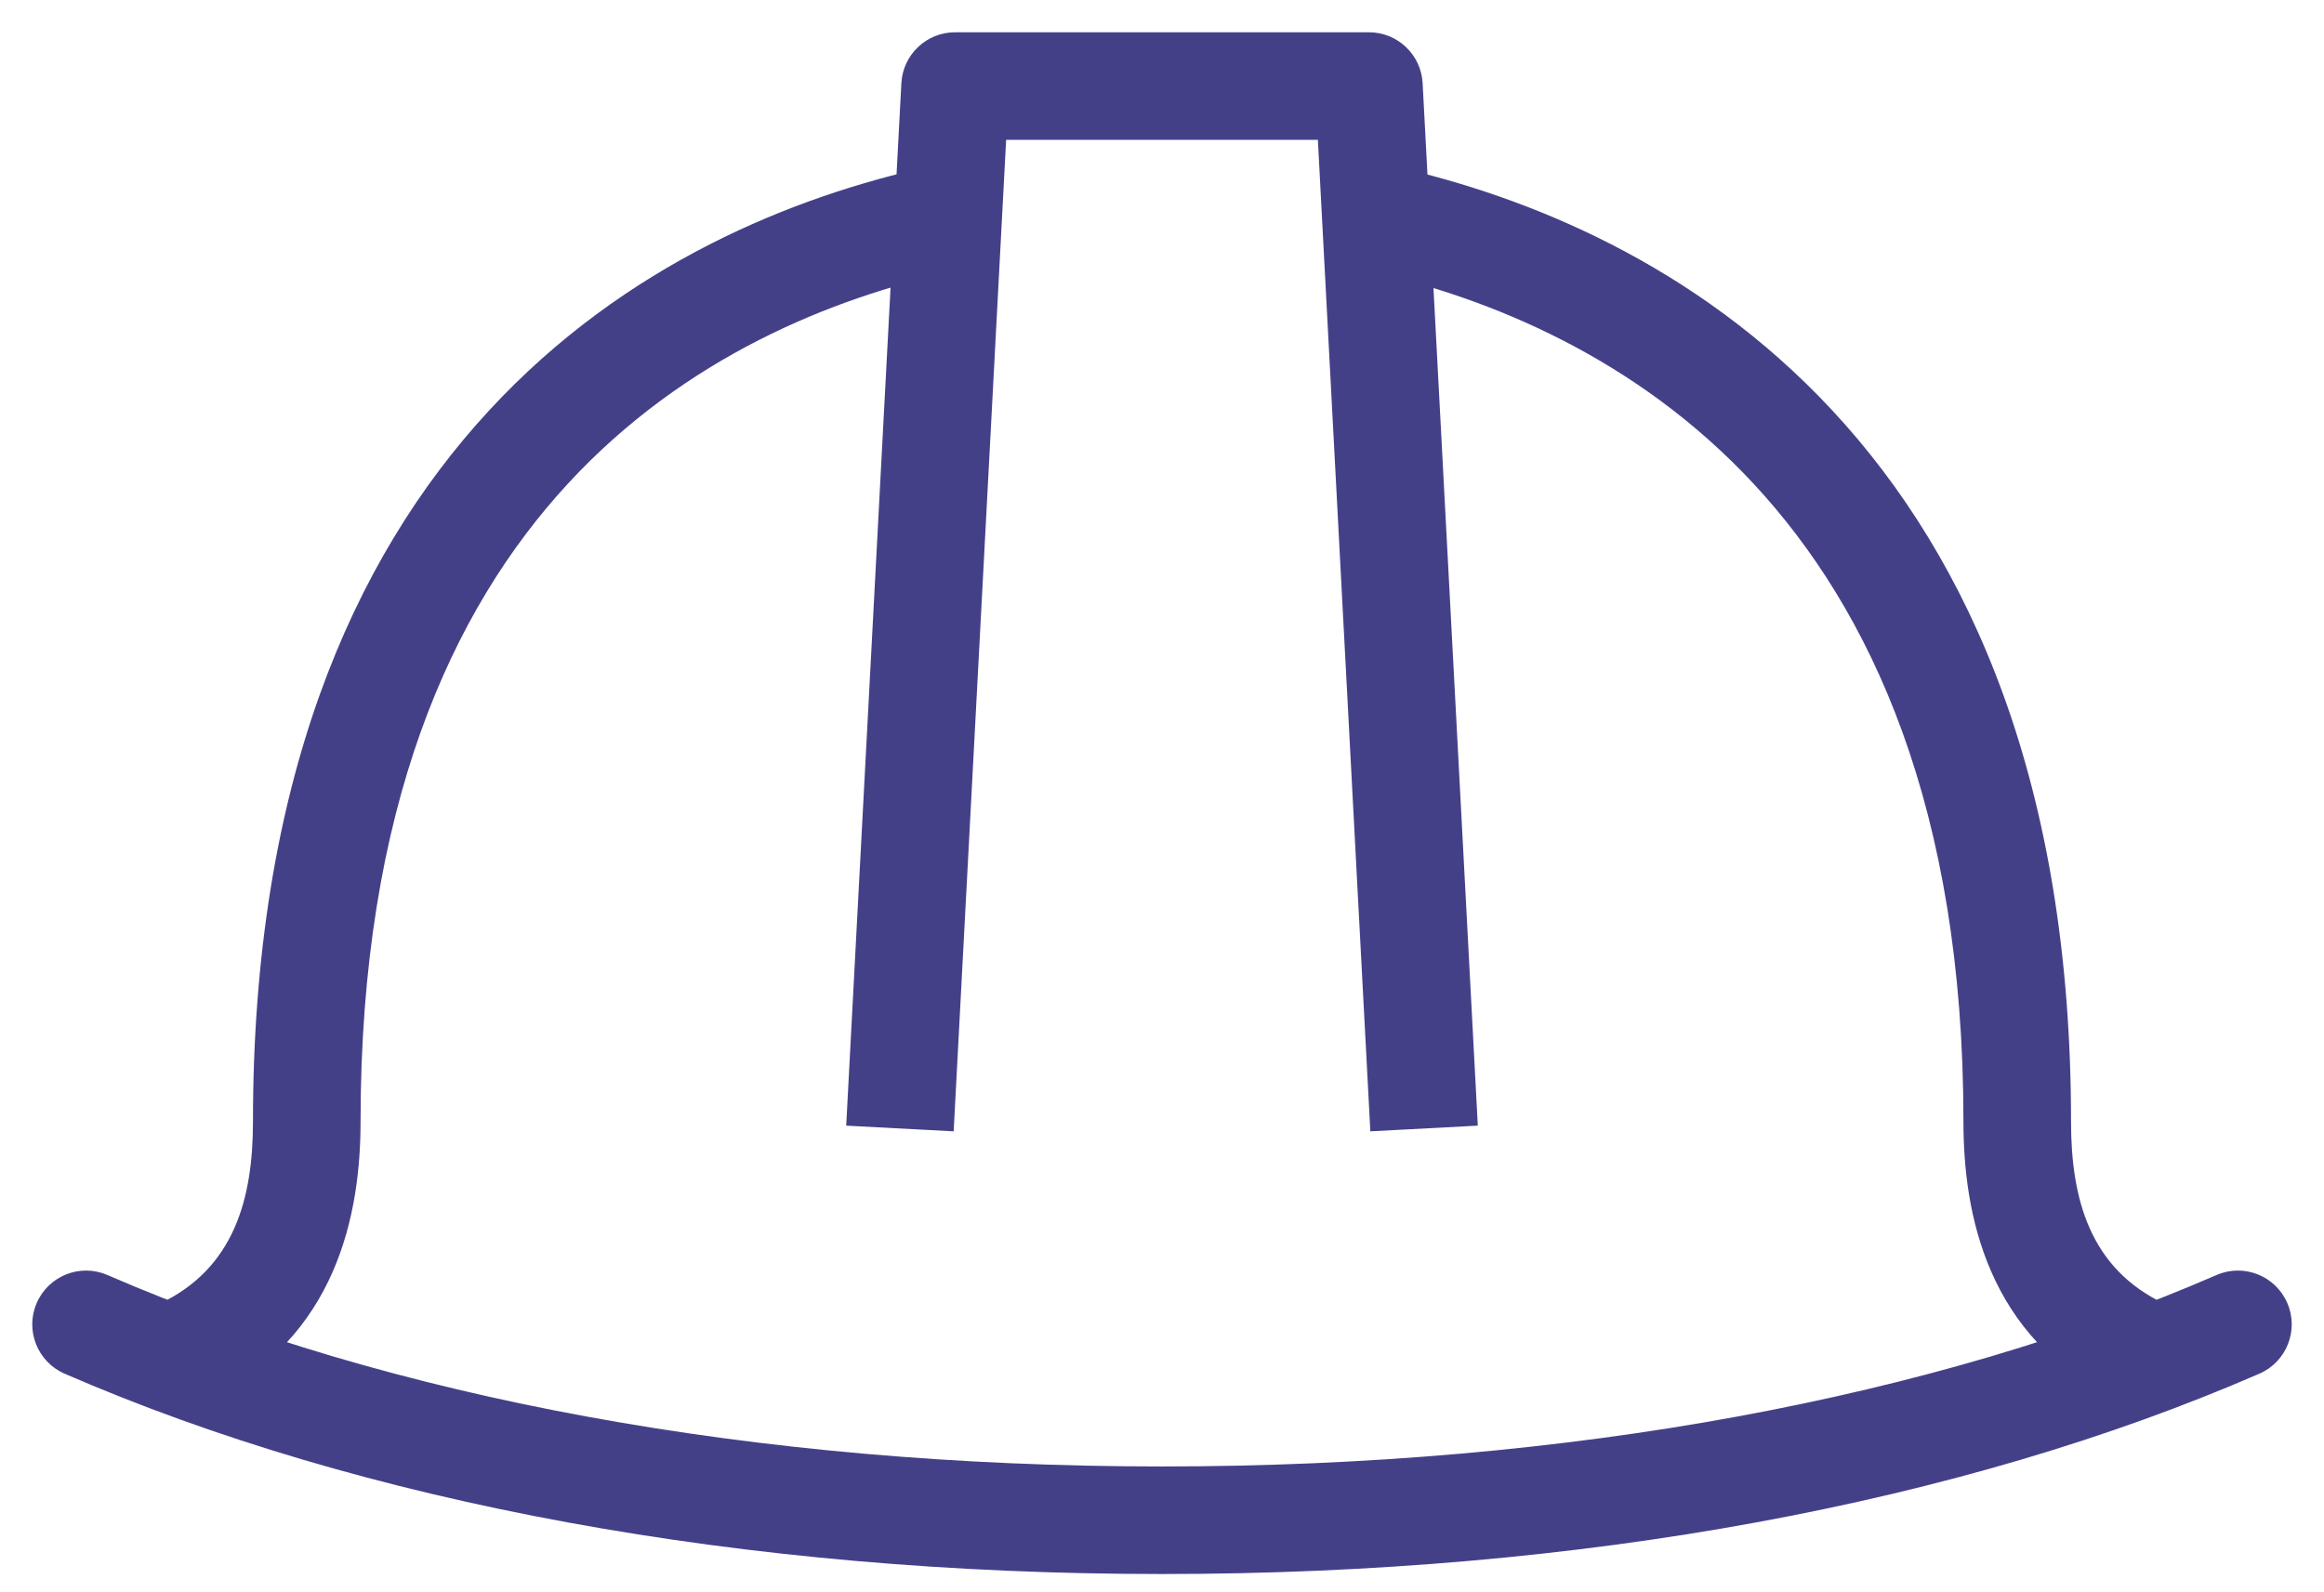 <svg width="54" height="37" viewBox="0 0 54 37" fill="none" xmlns="http://www.w3.org/2000/svg">
<path d="M22.14 6.31C22.814 6.162 23.241 5.496 23.093 4.822C22.945 4.147 22.278 3.721 21.604 3.868L22.14 6.31ZM3.709 30.301C3.085 30.597 2.818 31.342 3.114 31.966C3.409 32.59 4.155 32.856 4.779 32.561L3.709 30.301ZM32.403 3.87C31.73 3.718 31.061 4.141 30.909 4.814C30.757 5.488 31.18 6.157 31.853 6.309L32.403 3.87ZM49.221 32.561C49.845 32.856 50.591 32.59 50.886 31.966C51.182 31.342 50.915 30.597 50.291 30.301L49.221 32.561ZM22.192 2V0.75C21.528 0.75 20.979 1.27 20.944 1.934L22.192 2ZM31.808 2L33.056 1.934C33.021 1.27 32.472 0.75 31.808 0.75V2ZM52.498 31.927C53.132 31.651 53.422 30.915 53.146 30.282C52.871 29.649 52.135 29.359 51.502 29.634L52.498 31.927ZM2.498 29.634C1.865 29.359 1.129 29.649 0.854 30.282C0.578 30.915 0.868 31.651 1.502 31.927L2.498 29.634ZM21.604 3.868C18.48 4.554 14.53 6.109 11.358 9.547C8.165 13.006 5.878 18.245 5.878 26.065H8.378C8.378 18.763 10.498 14.165 13.195 11.242C15.912 8.298 19.334 6.926 22.14 6.31L21.604 3.868ZM5.878 26.065C5.878 27.862 5.442 29.48 3.709 30.301L4.779 32.561C7.853 31.105 8.378 28.171 8.378 26.065H5.878ZM31.853 6.309C34.582 6.924 38.008 8.296 40.748 11.245C43.466 14.171 45.622 18.77 45.622 26.065H48.122C48.122 18.239 45.791 13 42.579 9.543C39.389 6.11 35.444 4.556 32.403 3.87L31.853 6.309ZM45.622 26.065C45.622 28.171 46.147 31.105 49.221 32.561L50.291 30.301C48.558 29.48 48.122 27.862 48.122 26.065H45.622ZM22.159 26.294L23.441 2.066L20.944 1.934L19.662 26.162L22.159 26.294ZM22.192 3.25H31.808V0.75H22.192V3.25ZM30.559 2.066L31.841 26.294L34.338 26.162L33.056 1.934L30.559 2.066ZM51.502 29.634C44.963 32.478 36.486 34.083 27 34.083V36.583C36.745 36.583 45.576 34.937 52.498 31.927L51.502 29.634ZM27 34.083C17.514 34.083 9.037 32.478 2.498 29.634L1.502 31.927C8.424 34.937 17.255 36.583 27 36.583V34.083Z" fill="#444088"/>
</svg>
